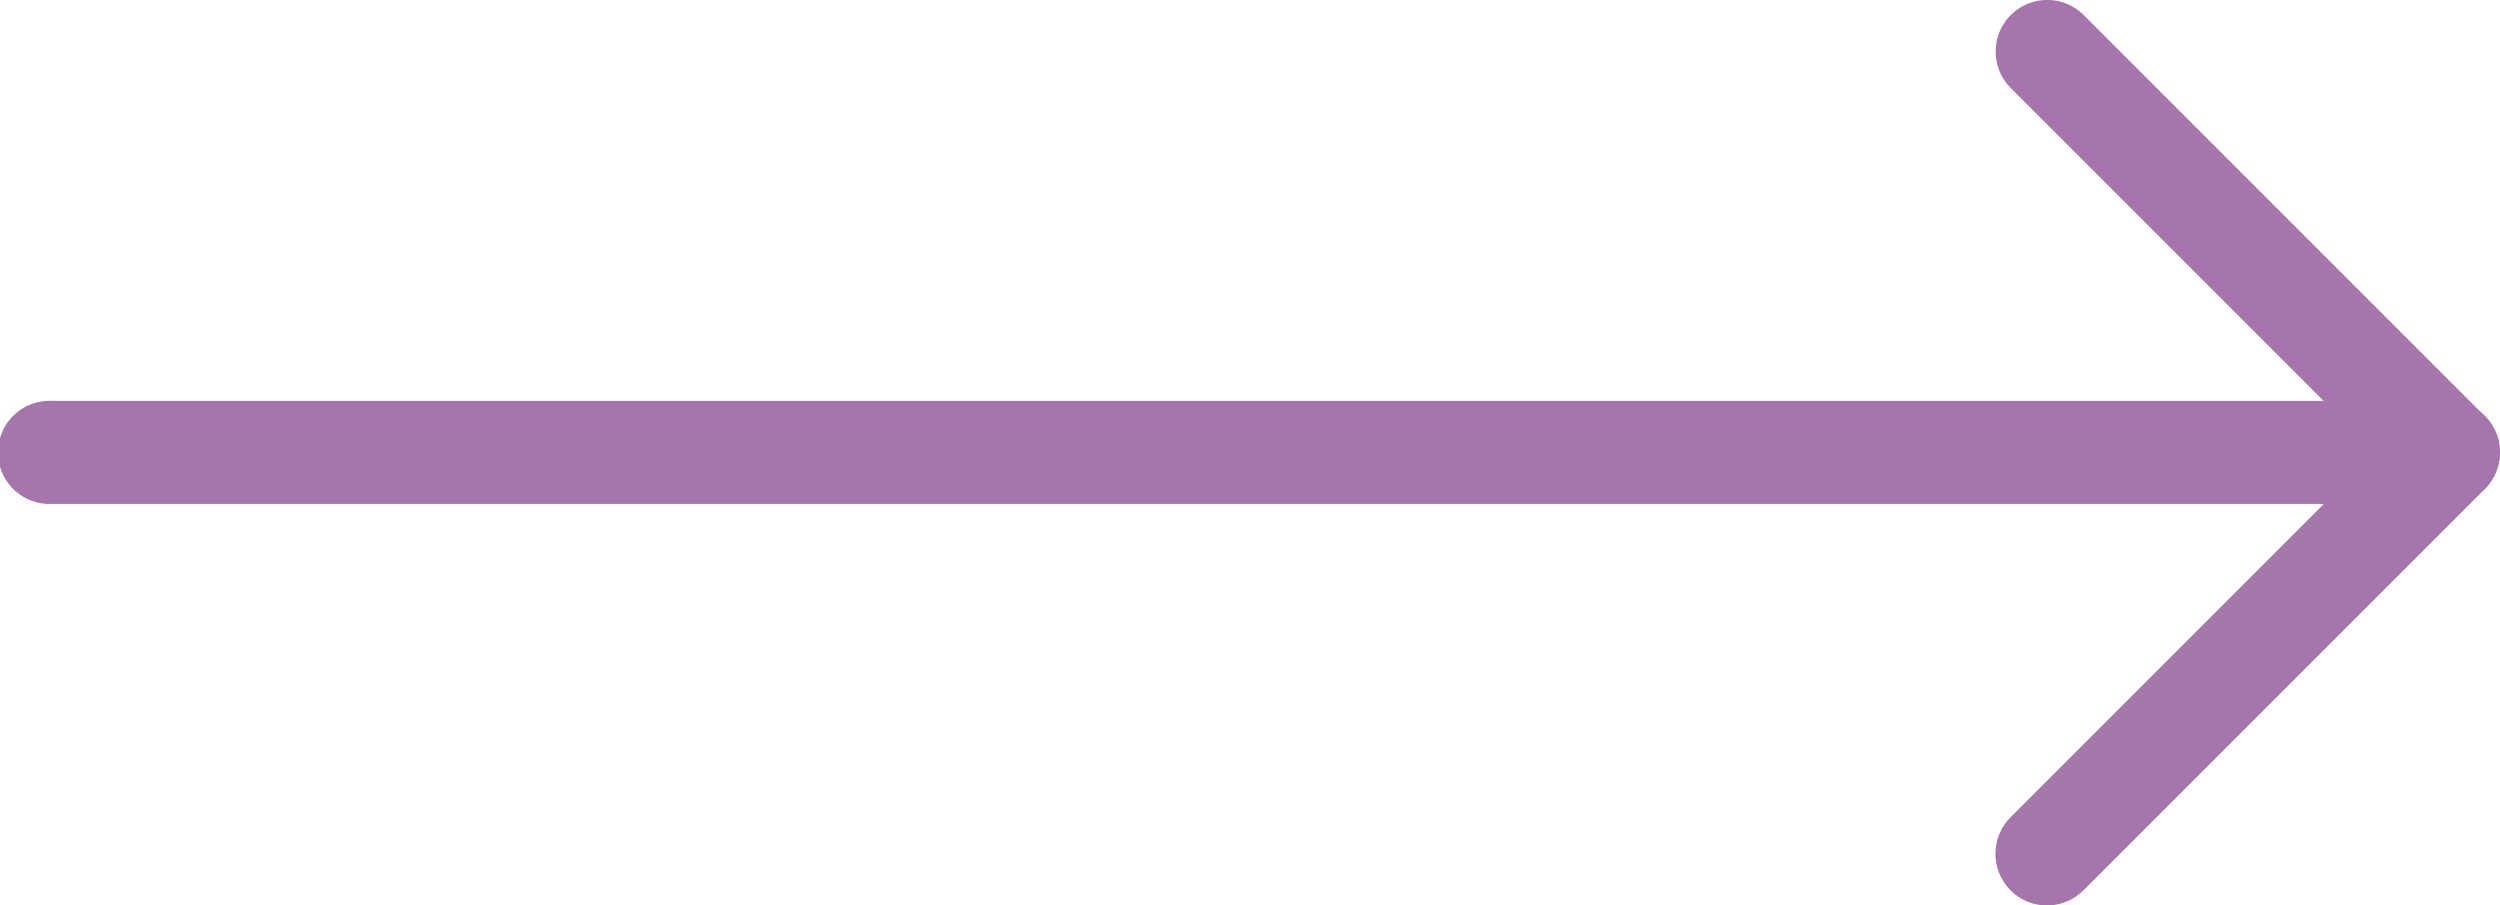 <svg xmlns="http://www.w3.org/2000/svg" width="31.8" height="11.516" viewBox="0 0 31.8 11.516">
  <g id="right-arrow" transform="translate(-4 -498.925)">
    <g id="グループ_5293" data-name="グループ 5293" transform="translate(4 498.925)">
      <g id="グループ_5292" data-name="グループ 5292" transform="translate(0 0)">
        <g id="グループ_5290" data-name="グループ 5290">
          <path id="パス_10845" data-name="パス 10845" d="M35.143,505.335H4.656a.656.656,0,1,1,0-1.311h28.9l-3.979-3.979a.656.656,0,1,1,.928-.928l5.1,5.1a.655.655,0,0,1-.465,1.119Z" transform="translate(-4 -498.925)" fill="#a675ab"/>
        </g>
        <g id="グループ_5291" data-name="グループ 5291" transform="translate(25.382 5.098)">
          <path id="パス_10846" data-name="パス 10846" d="M1243.48,754.144a.647.647,0,0,1-.463-.193.657.657,0,0,1,0-.928l5.106-5.106a.656.656,0,1,1,.928.928l-5.106,5.106A.655.655,0,0,1,1243.48,754.144Z" transform="translate(-1242.825 -747.725)" fill="#a675ab"/>
        </g>
      </g>
    </g>
  </g>
</svg>
